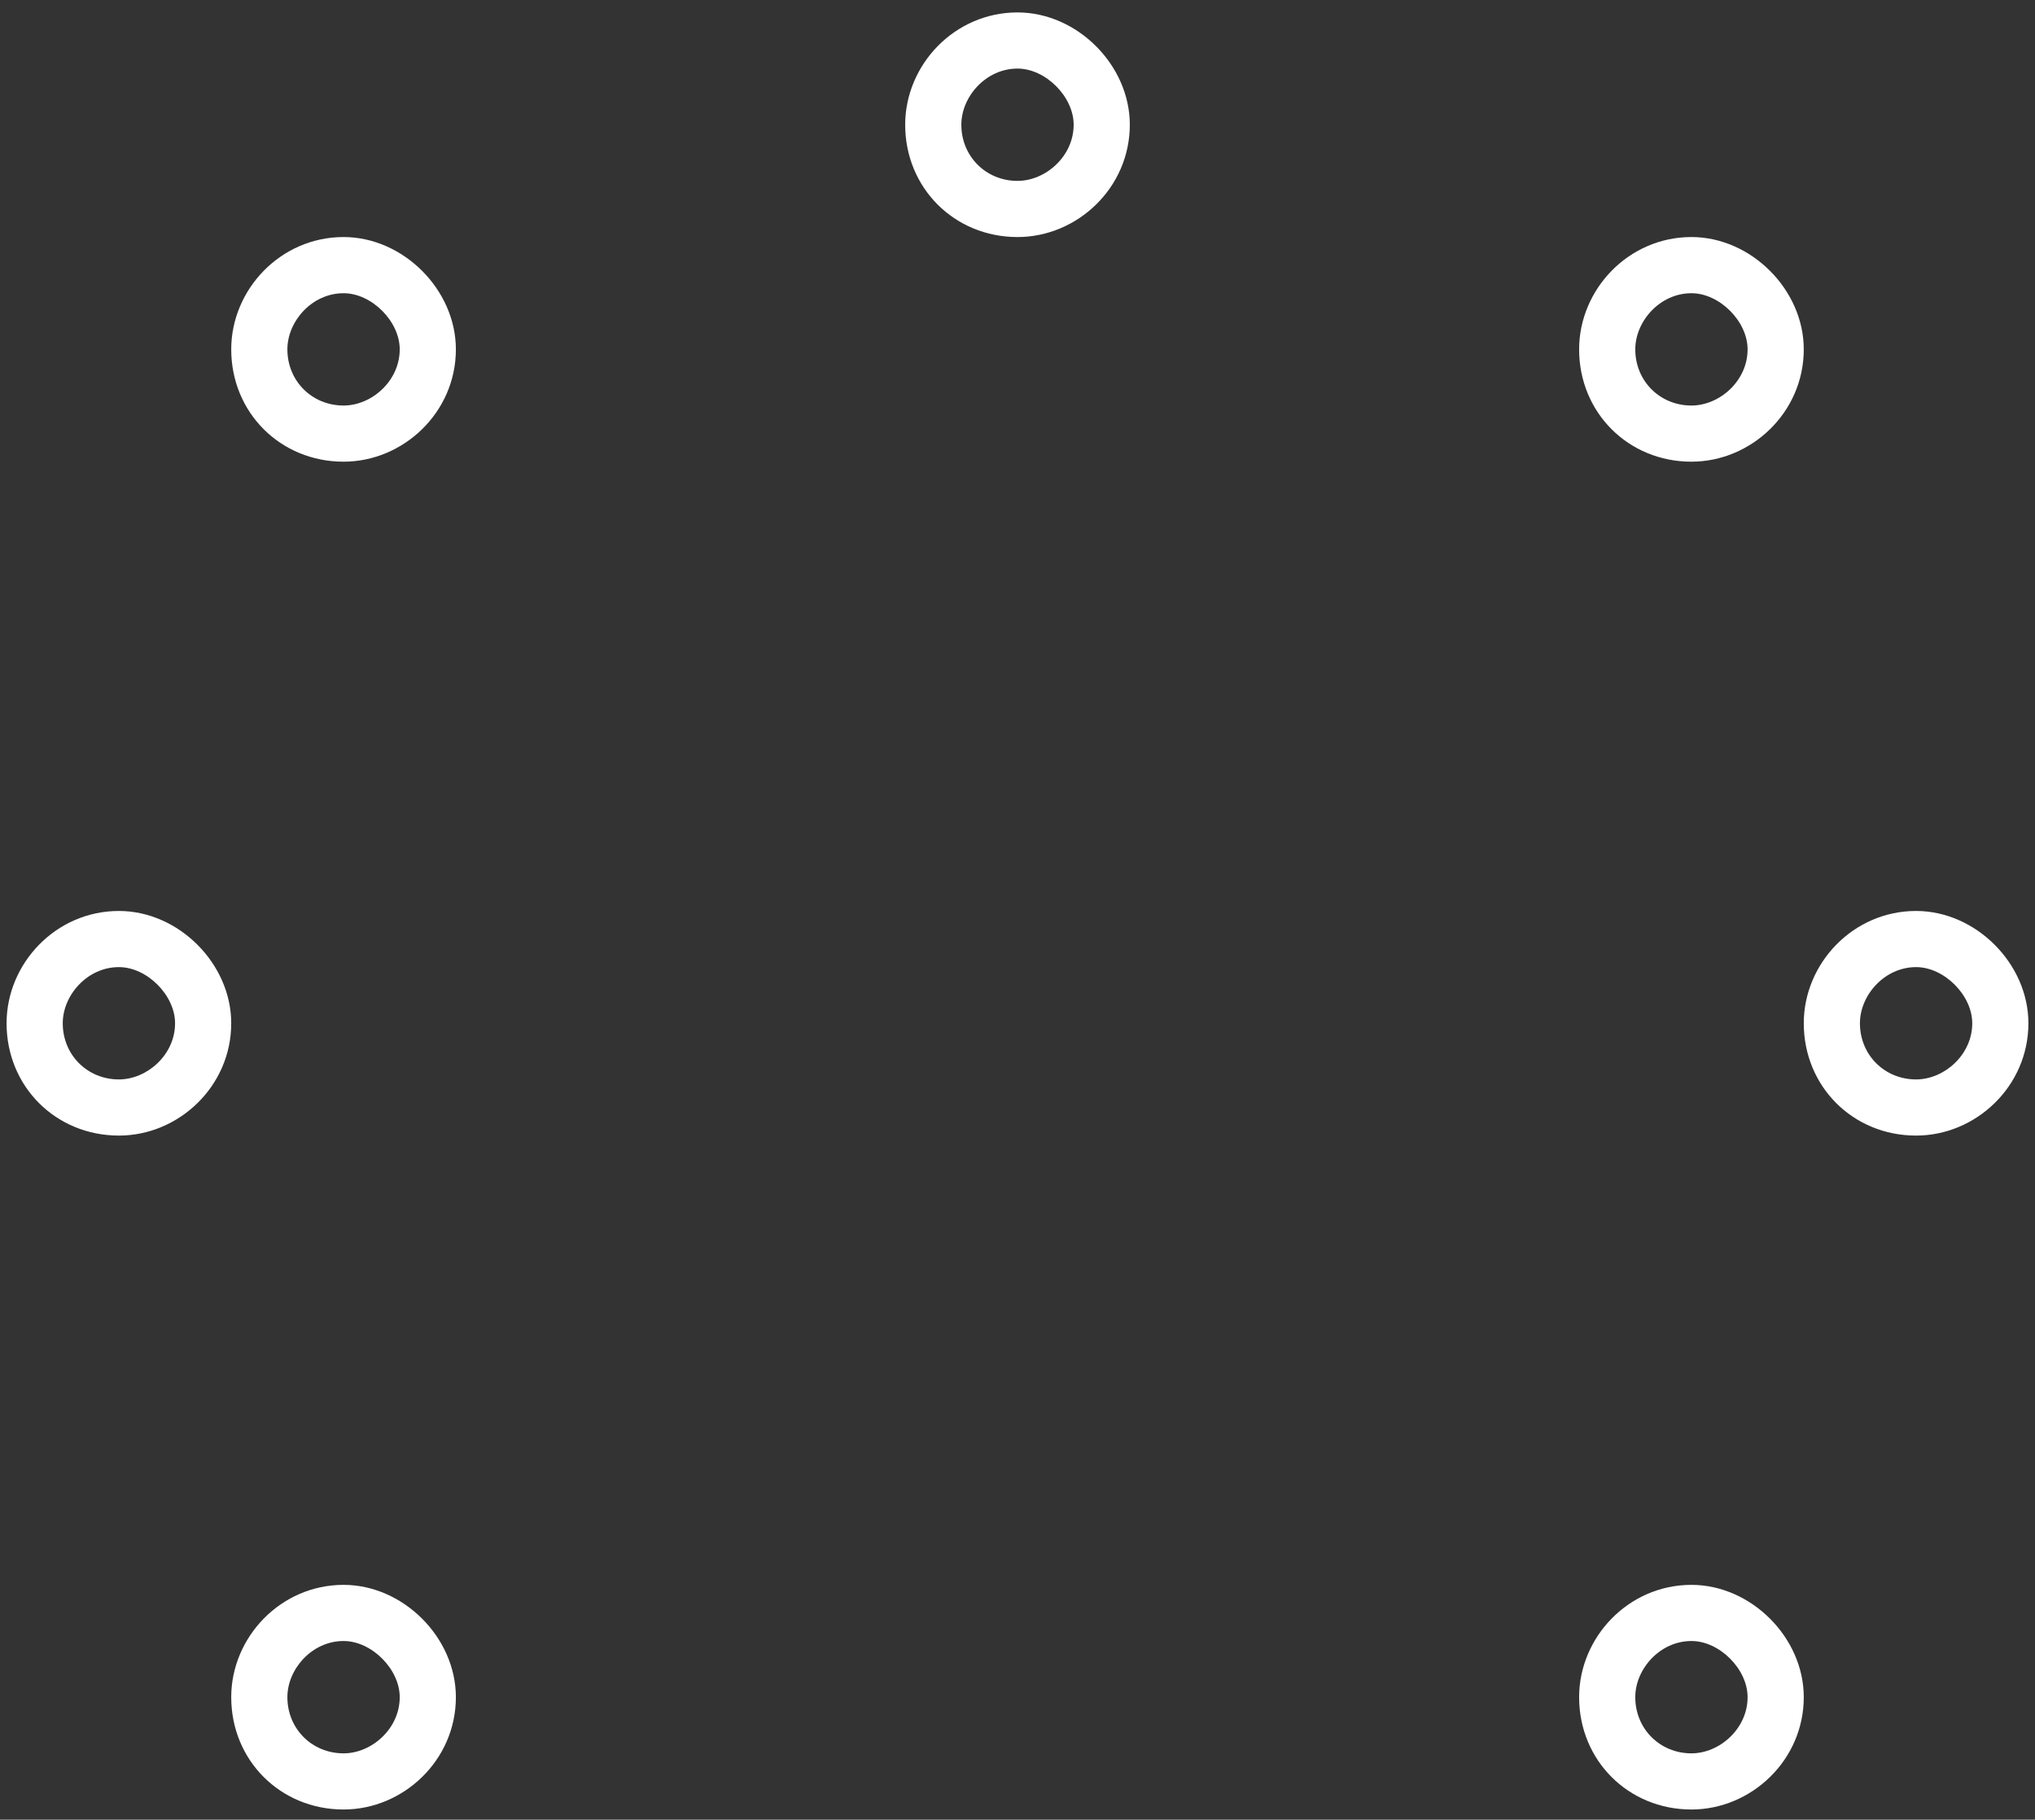 <svg width="104" height="93" viewBox="0 0 104 93" fill="none" xmlns="http://www.w3.org/2000/svg">
<rect x="0" y="0" width="104" height="93" fill="#333333" stroke="none"/>
<path d="M49.13 6.375C49.13 7.989 50.385 9.245 52 9.245C53.435 9.245 54.87 7.989 54.87 6.375C54.87 4.94 53.435 3.505 52 3.505C50.385 3.505 49.13 4.94 49.13 6.375ZM57.74 6.375C57.74 9.604 55.05 12.115 52 12.115C48.771 12.115 46.26 9.604 46.26 6.375C46.26 3.325 48.771 0.635 52 0.635C55.05 0.635 57.74 3.325 57.74 6.375ZM97.923 49.428C96.308 49.428 95.053 50.863 95.053 52.298C95.053 53.913 96.308 55.168 97.923 55.168C99.358 55.168 100.793 53.913 100.793 52.298C100.793 50.863 99.358 49.428 97.923 49.428ZM97.923 58.038C94.694 58.038 92.183 55.527 92.183 52.298C92.183 49.248 94.694 46.558 97.923 46.558C100.973 46.558 103.663 49.248 103.663 52.298C103.663 55.527 100.973 58.038 97.923 58.038ZM3.207 52.298C3.207 53.913 4.462 55.168 6.077 55.168C7.512 55.168 8.947 53.913 8.947 52.298C8.947 50.863 7.512 49.428 6.077 49.428C4.462 49.428 3.207 50.863 3.207 52.298ZM11.817 52.298C11.817 55.527 9.126 58.038 6.077 58.038C2.848 58.038 0.336 55.527 0.336 52.298C0.336 49.248 2.848 46.558 6.077 46.558C9.126 46.558 11.817 49.248 11.817 52.298ZM17.558 14.986C15.943 14.986 14.687 16.421 14.687 17.856C14.687 19.47 15.943 20.726 17.558 20.726C18.993 20.726 20.428 19.47 20.428 17.856C20.428 16.421 18.993 14.986 17.558 14.986ZM17.558 23.596C14.329 23.596 11.817 21.085 11.817 17.856C11.817 14.806 14.329 12.115 17.558 12.115C20.607 12.115 23.298 14.806 23.298 17.856C23.298 21.085 20.607 23.596 17.558 23.596ZM83.572 17.856C83.572 19.47 84.828 20.726 86.442 20.726C87.877 20.726 89.312 19.47 89.312 17.856C89.312 16.421 87.877 14.986 86.442 14.986C84.828 14.986 83.572 16.421 83.572 17.856ZM92.183 17.856C92.183 21.085 89.492 23.596 86.442 23.596C83.213 23.596 80.702 21.085 80.702 17.856C80.702 14.806 83.213 12.115 86.442 12.115C89.492 12.115 92.183 14.806 92.183 17.856ZM17.558 83.87C15.943 83.87 14.687 85.305 14.687 86.74C14.687 88.355 15.943 89.611 17.558 89.611C18.993 89.611 20.428 88.355 20.428 86.74C20.428 85.305 18.993 83.87 17.558 83.87ZM17.558 92.481C14.329 92.481 11.817 89.969 11.817 86.74C11.817 83.691 14.329 81 17.558 81C20.607 81 23.298 83.691 23.298 86.74C23.298 89.969 20.607 92.481 17.558 92.481ZM83.572 86.74C83.572 88.355 84.828 89.611 86.442 89.611C87.877 89.611 89.312 88.355 89.312 86.74C89.312 85.305 87.877 83.87 86.442 83.87C84.828 83.87 83.572 85.305 83.572 86.74ZM92.183 86.74C92.183 89.969 89.492 92.481 86.442 92.481C83.213 92.481 80.702 89.969 80.702 86.74C80.702 83.691 83.213 81 86.442 81C89.492 81 92.183 83.691 92.183 86.74Z" fill="white"/>
</svg>
